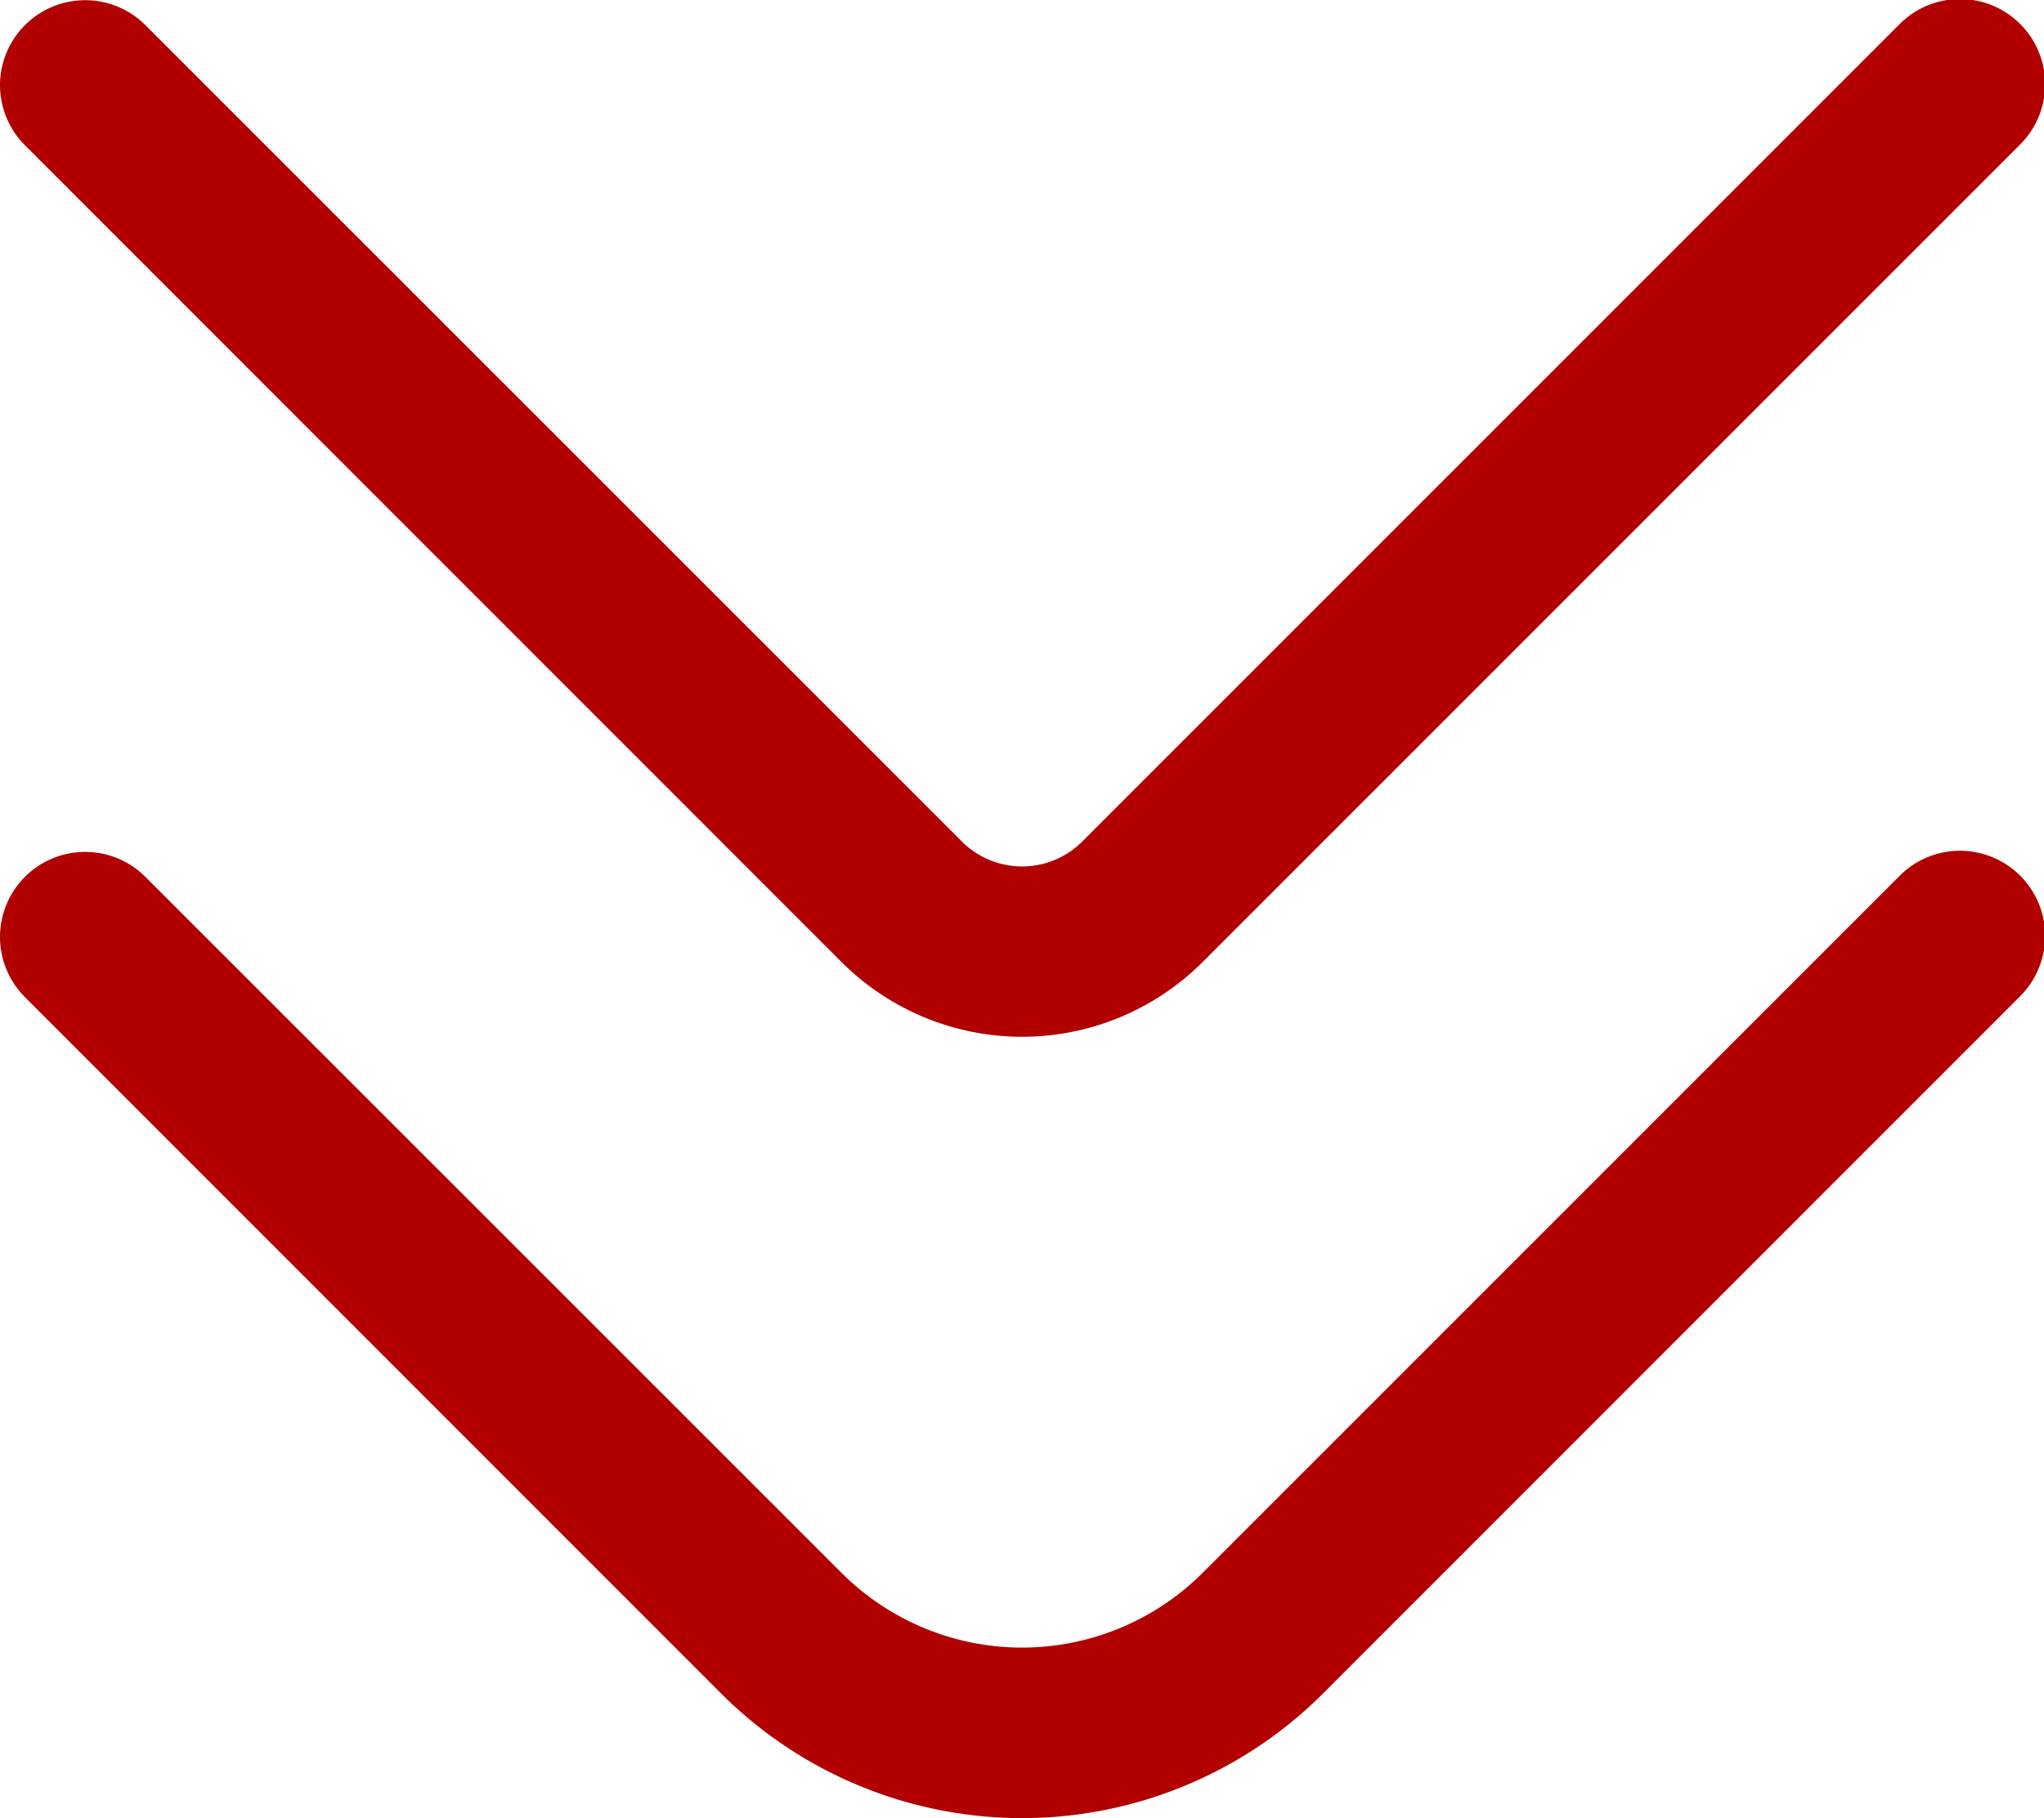 <svg xmlns="http://www.w3.org/2000/svg" width="12" height="10.671" viewBox="0 0 12 10.671">
  <g id="AngleDoubleRight" transform="translate(12) rotate(90)">
    <path id="Path_309" data-name="Path 309" d="M11.328,12a.5.5,0,0,1-.353-.853L15.06,7.06a1.5,1.5,0,0,0,0-2.121L10.975.853a.5.5,0,1,1,.707-.707l4.086,4.086a2.5,2.5,0,0,1,0,3.535l-4.086,4.086A.5.5,0,0,1,11.328,12Z" transform="translate(-5.829)" fill="#b20000"/>
    <path id="Path_310" data-name="Path 310" d="M1.328,12a.5.5,0,0,1-.353-.853L5.767,6.353a.5.5,0,0,0,0-.707L.975.853A.5.5,0,1,1,1.682.146L6.474,4.939a1.5,1.5,0,0,1,0,2.121L1.681,11.853A.5.5,0,0,1,1.328,12Z" transform="translate(-0.828)" fill="#b20000"/>
  </g>
</svg>
